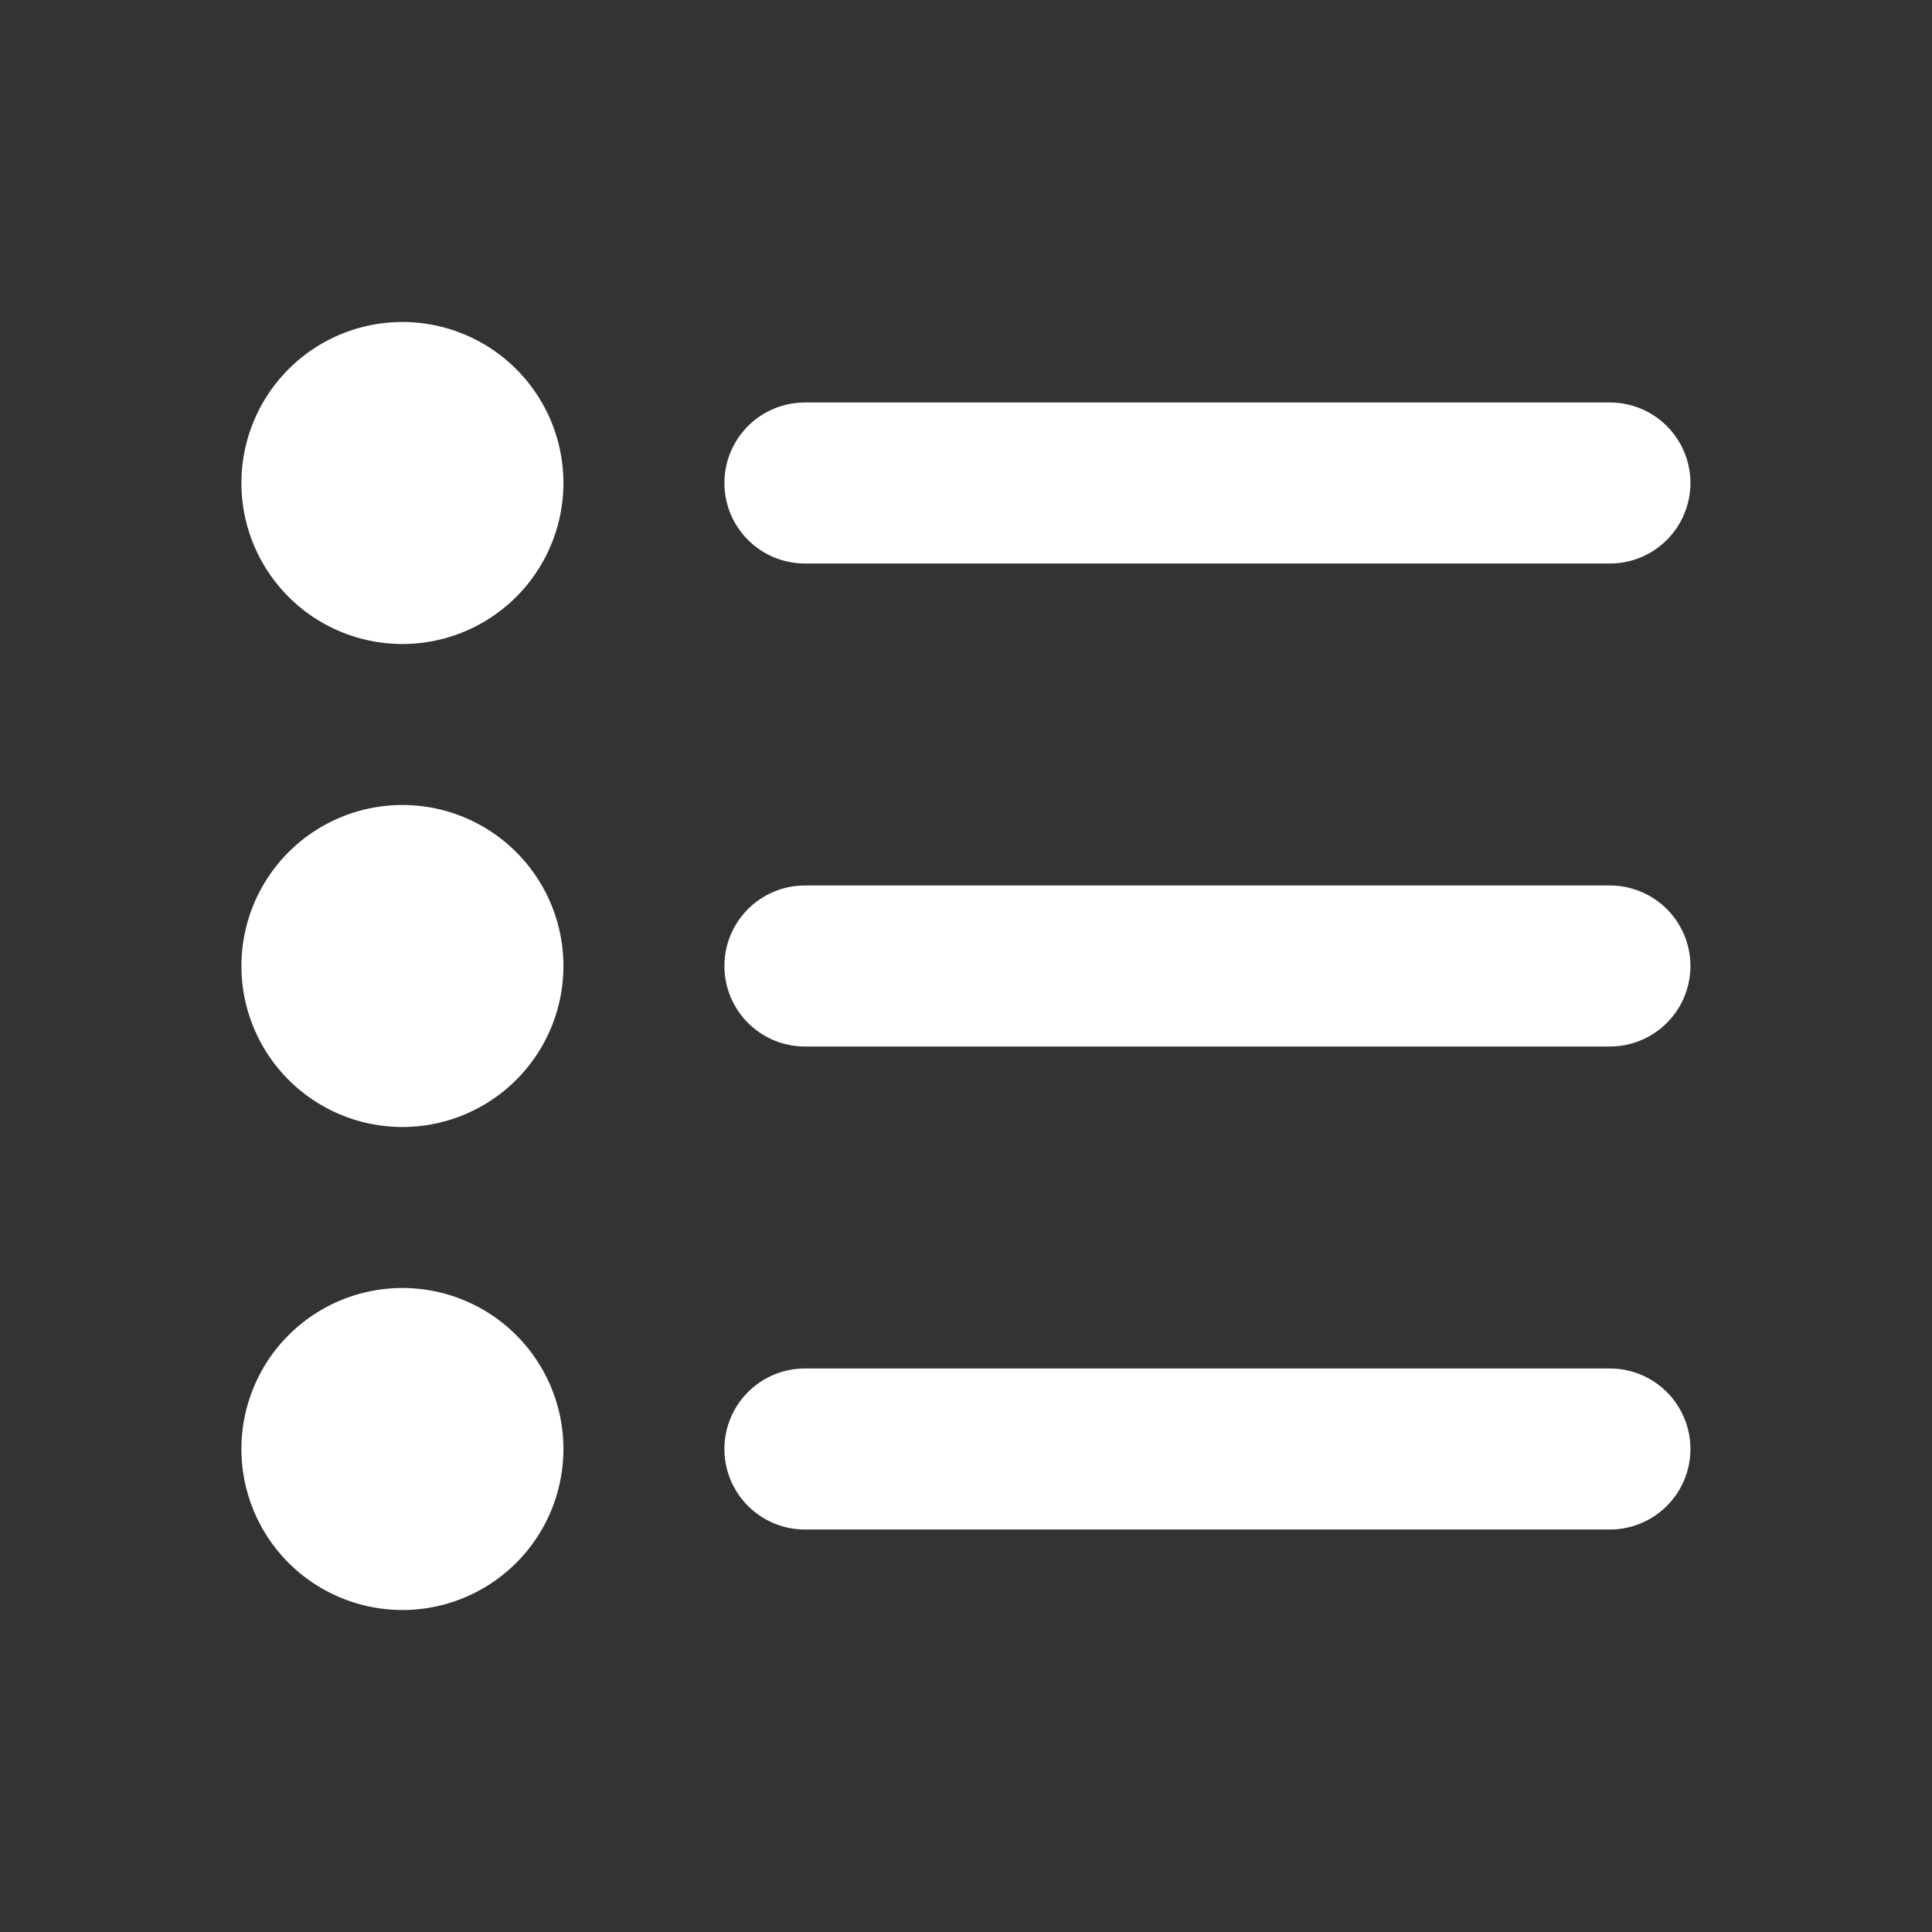 <svg id="ic_bulletedlist_editor_line_lt" xmlns="http://www.w3.org/2000/svg" width="24" height="24" viewBox="0 0 24 24">
  <rect x="0" y="0" width="24" height="24" fill="#333333" stroke="none"/>
  <path id="합치기_68" data-name="합치기 68" d="M0,14a2,2,0,1,1,2,2A2,2,0,0,1,0,14Zm7,1a1,1,0,1,1,0-2H17a1,1,0,0,1,0,2ZM0,8a2,2,0,1,1,2,2A2,2,0,0,1,0,8ZM7,9A1,1,0,1,1,7,7H17a1,1,0,0,1,0,2ZM0,2A2,2,0,1,1,2,4,2,2,0,0,1,0,2ZM7,3A1,1,0,0,1,7,1H17a1,1,0,0,1,0,2Z" transform="translate(2.999 4)" fill="#fff"/>
  <rect id="사각형_6302" data-name="사각형 6302" width="24" height="24" rx="4" fill="none"/>
</svg>
